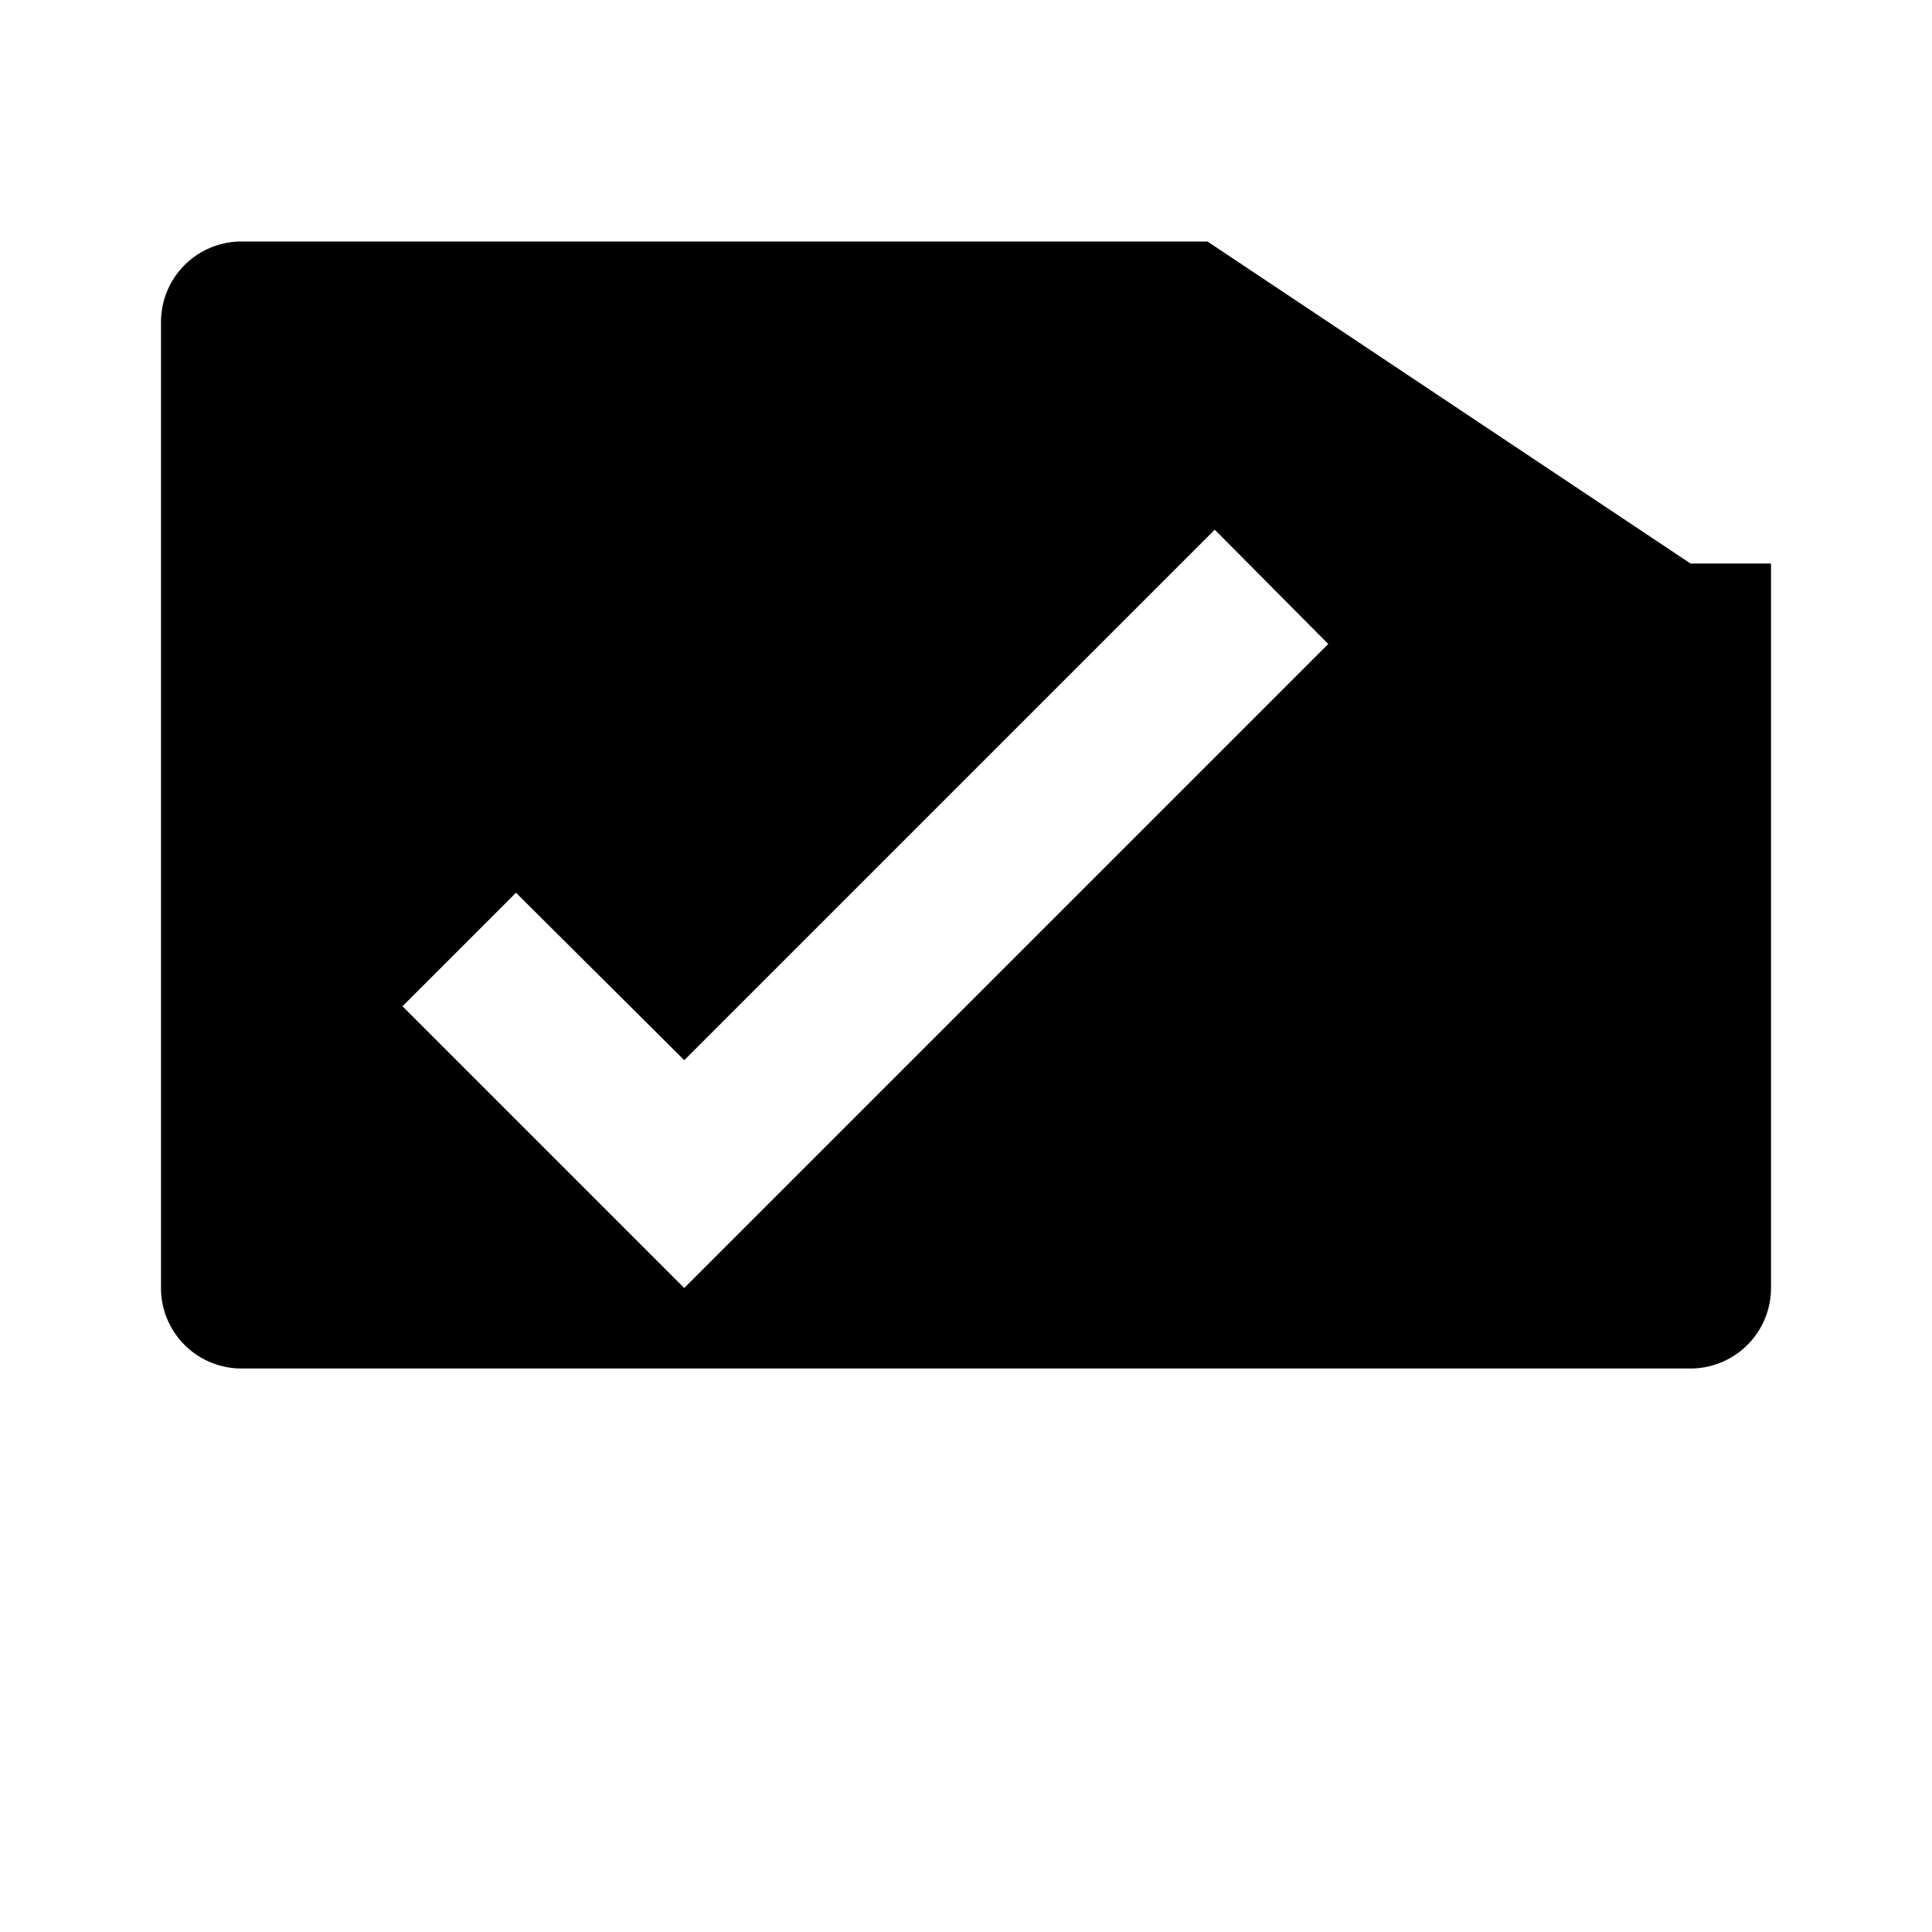 <svg viewBox="0 0 24 24" fill="#000000" height="24" width="24" xmlns="http://www.w3.org/2000/svg">
  <path d="M21 7l-6-4H3a1 1 0 00-1 1v12a1 1 0 001 1h18a1 1 0 001-1V7zM8.5 16l-3.5-3.5 1.41-1.41L8.5 13.17l6.59-6.59L16.5 8l-8 8z"></path>
</svg>
